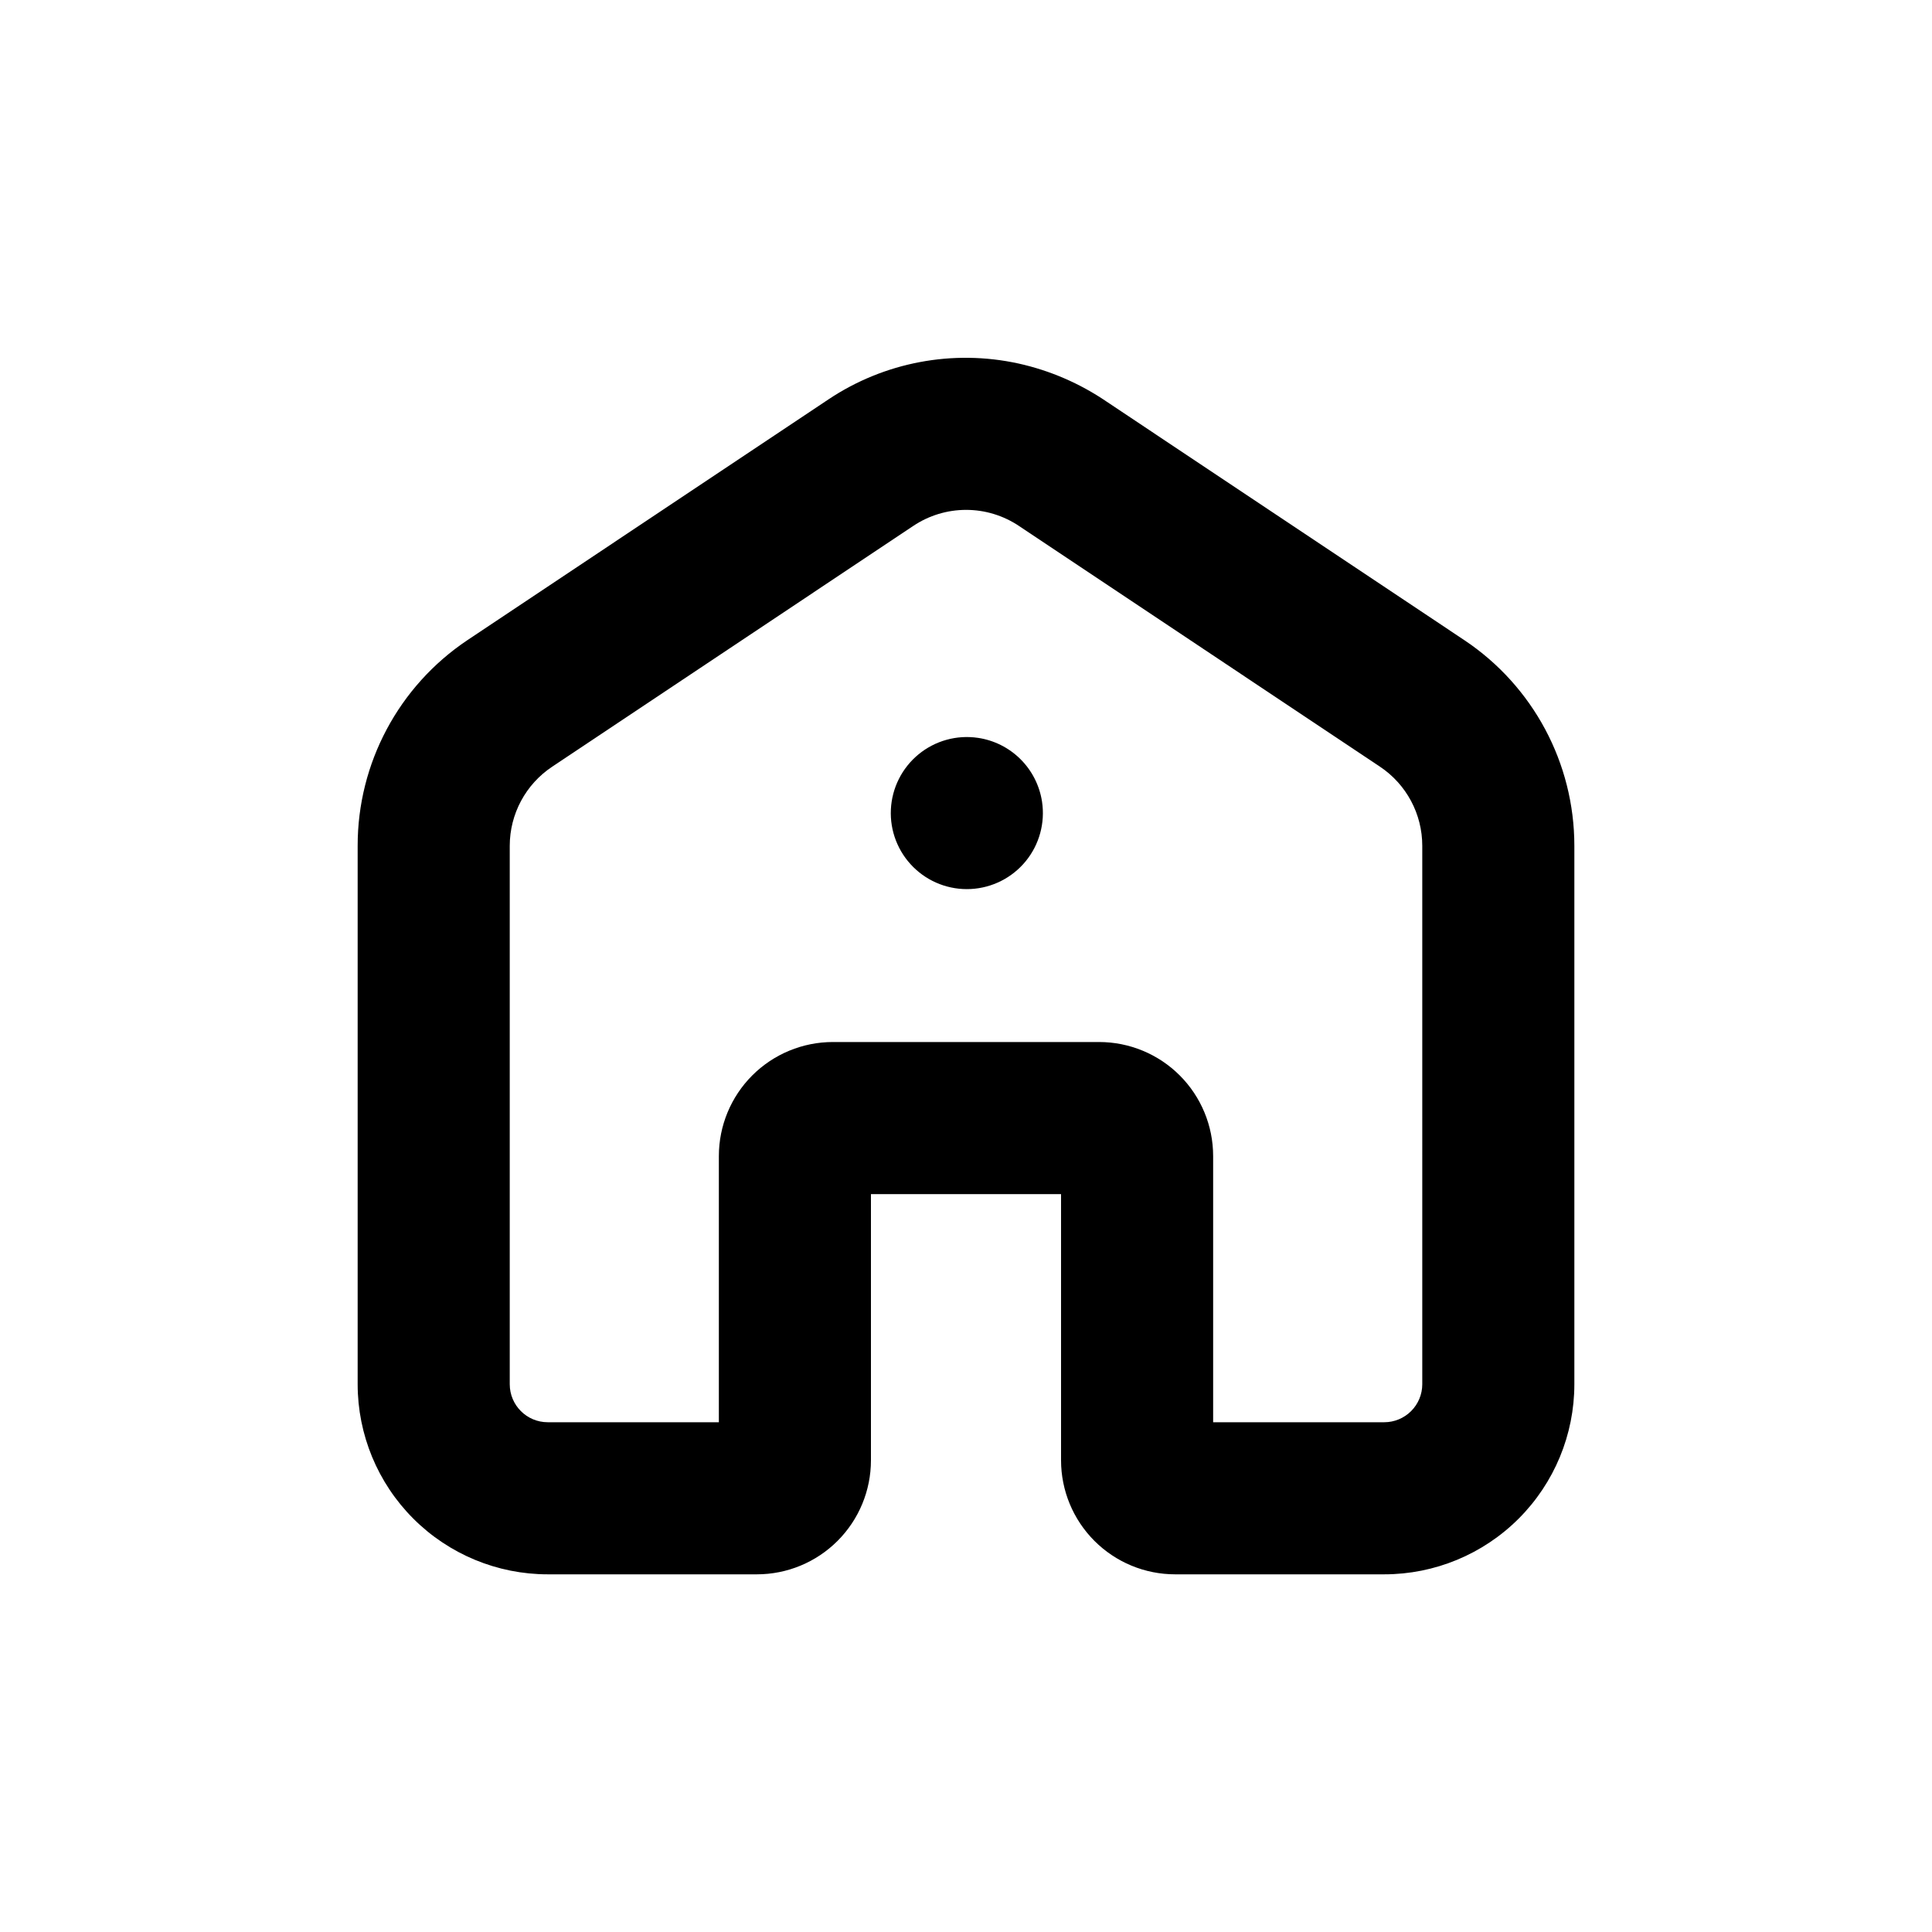 <?xml version="1.0" encoding="UTF-8"?>
<!-- Uploaded to: SVG Repo, www.svgrepo.com, Generator: SVG Repo Mixer Tools -->
<svg fill="#000000" width="800px" height="800px" version="1.1" viewBox="144 144 512 512" xmlns="http://www.w3.org/2000/svg">
 <g>
  <path d="m403.17 339.54c-5.629-0.836-11.348 0.754-15.746 4.367-4.394 3.613-7.059 8.918-7.332 14.602-0.273 5.684 1.871 11.219 5.902 15.234 4.031 4.019 9.57 6.148 15.254 5.856 5.684-0.289 10.98-2.969 14.582-7.375 3.598-4.406 5.168-10.129 4.32-15.758-0.645-4.266-2.644-8.215-5.699-11.262-3.059-3.047-7.012-5.035-11.281-5.664z"/>
  <path d="m532.05 313.64-94.816-63.227c-7.066-4.812-14.98-8.23-23.328-10.078-17.387-3.805-35.578-0.367-50.379 9.523l-95.723 63.832c-18.156 12.176-29.043 32.602-29.02 54.461v142.68c0 13.363 5.305 26.176 14.754 35.625 9.449 9.449 22.262 14.758 35.625 14.758h55.418c8.02 0 15.707-3.188 21.375-8.855 5.672-5.668 8.855-13.355 8.855-21.375v-70.531h50.379v70.531c0 8.02 3.188 15.707 8.855 21.375s13.359 8.855 21.375 8.855h55.418c13.363 0 26.176-5.309 35.625-14.758 9.449-9.449 14.758-22.262 14.758-35.625v-142.68c0.004-21.902-10.945-42.363-29.172-54.512zm-11.133 197.19c0 2.672-1.062 5.234-2.953 7.125-1.891 1.891-4.453 2.953-7.125 2.953h-45.344v-70.535c0-8.016-3.184-15.707-8.852-21.375-5.668-5.668-13.359-8.852-21.375-8.852h-70.535c-8.016 0-15.703 3.184-21.375 8.852-5.668 5.668-8.852 13.359-8.852 21.375v70.535h-45.344c-5.566 0-10.074-4.512-10.074-10.078v-142.68c0.004-8.426 4.219-16.289 11.234-20.957l95.723-63.832c4.141-2.762 9.004-4.238 13.98-4.238 4.977 0 9.84 1.477 13.98 4.238l95.723 63.832c6.996 4.68 11.191 12.543 11.188 20.957z"/>
 </g>
</svg>